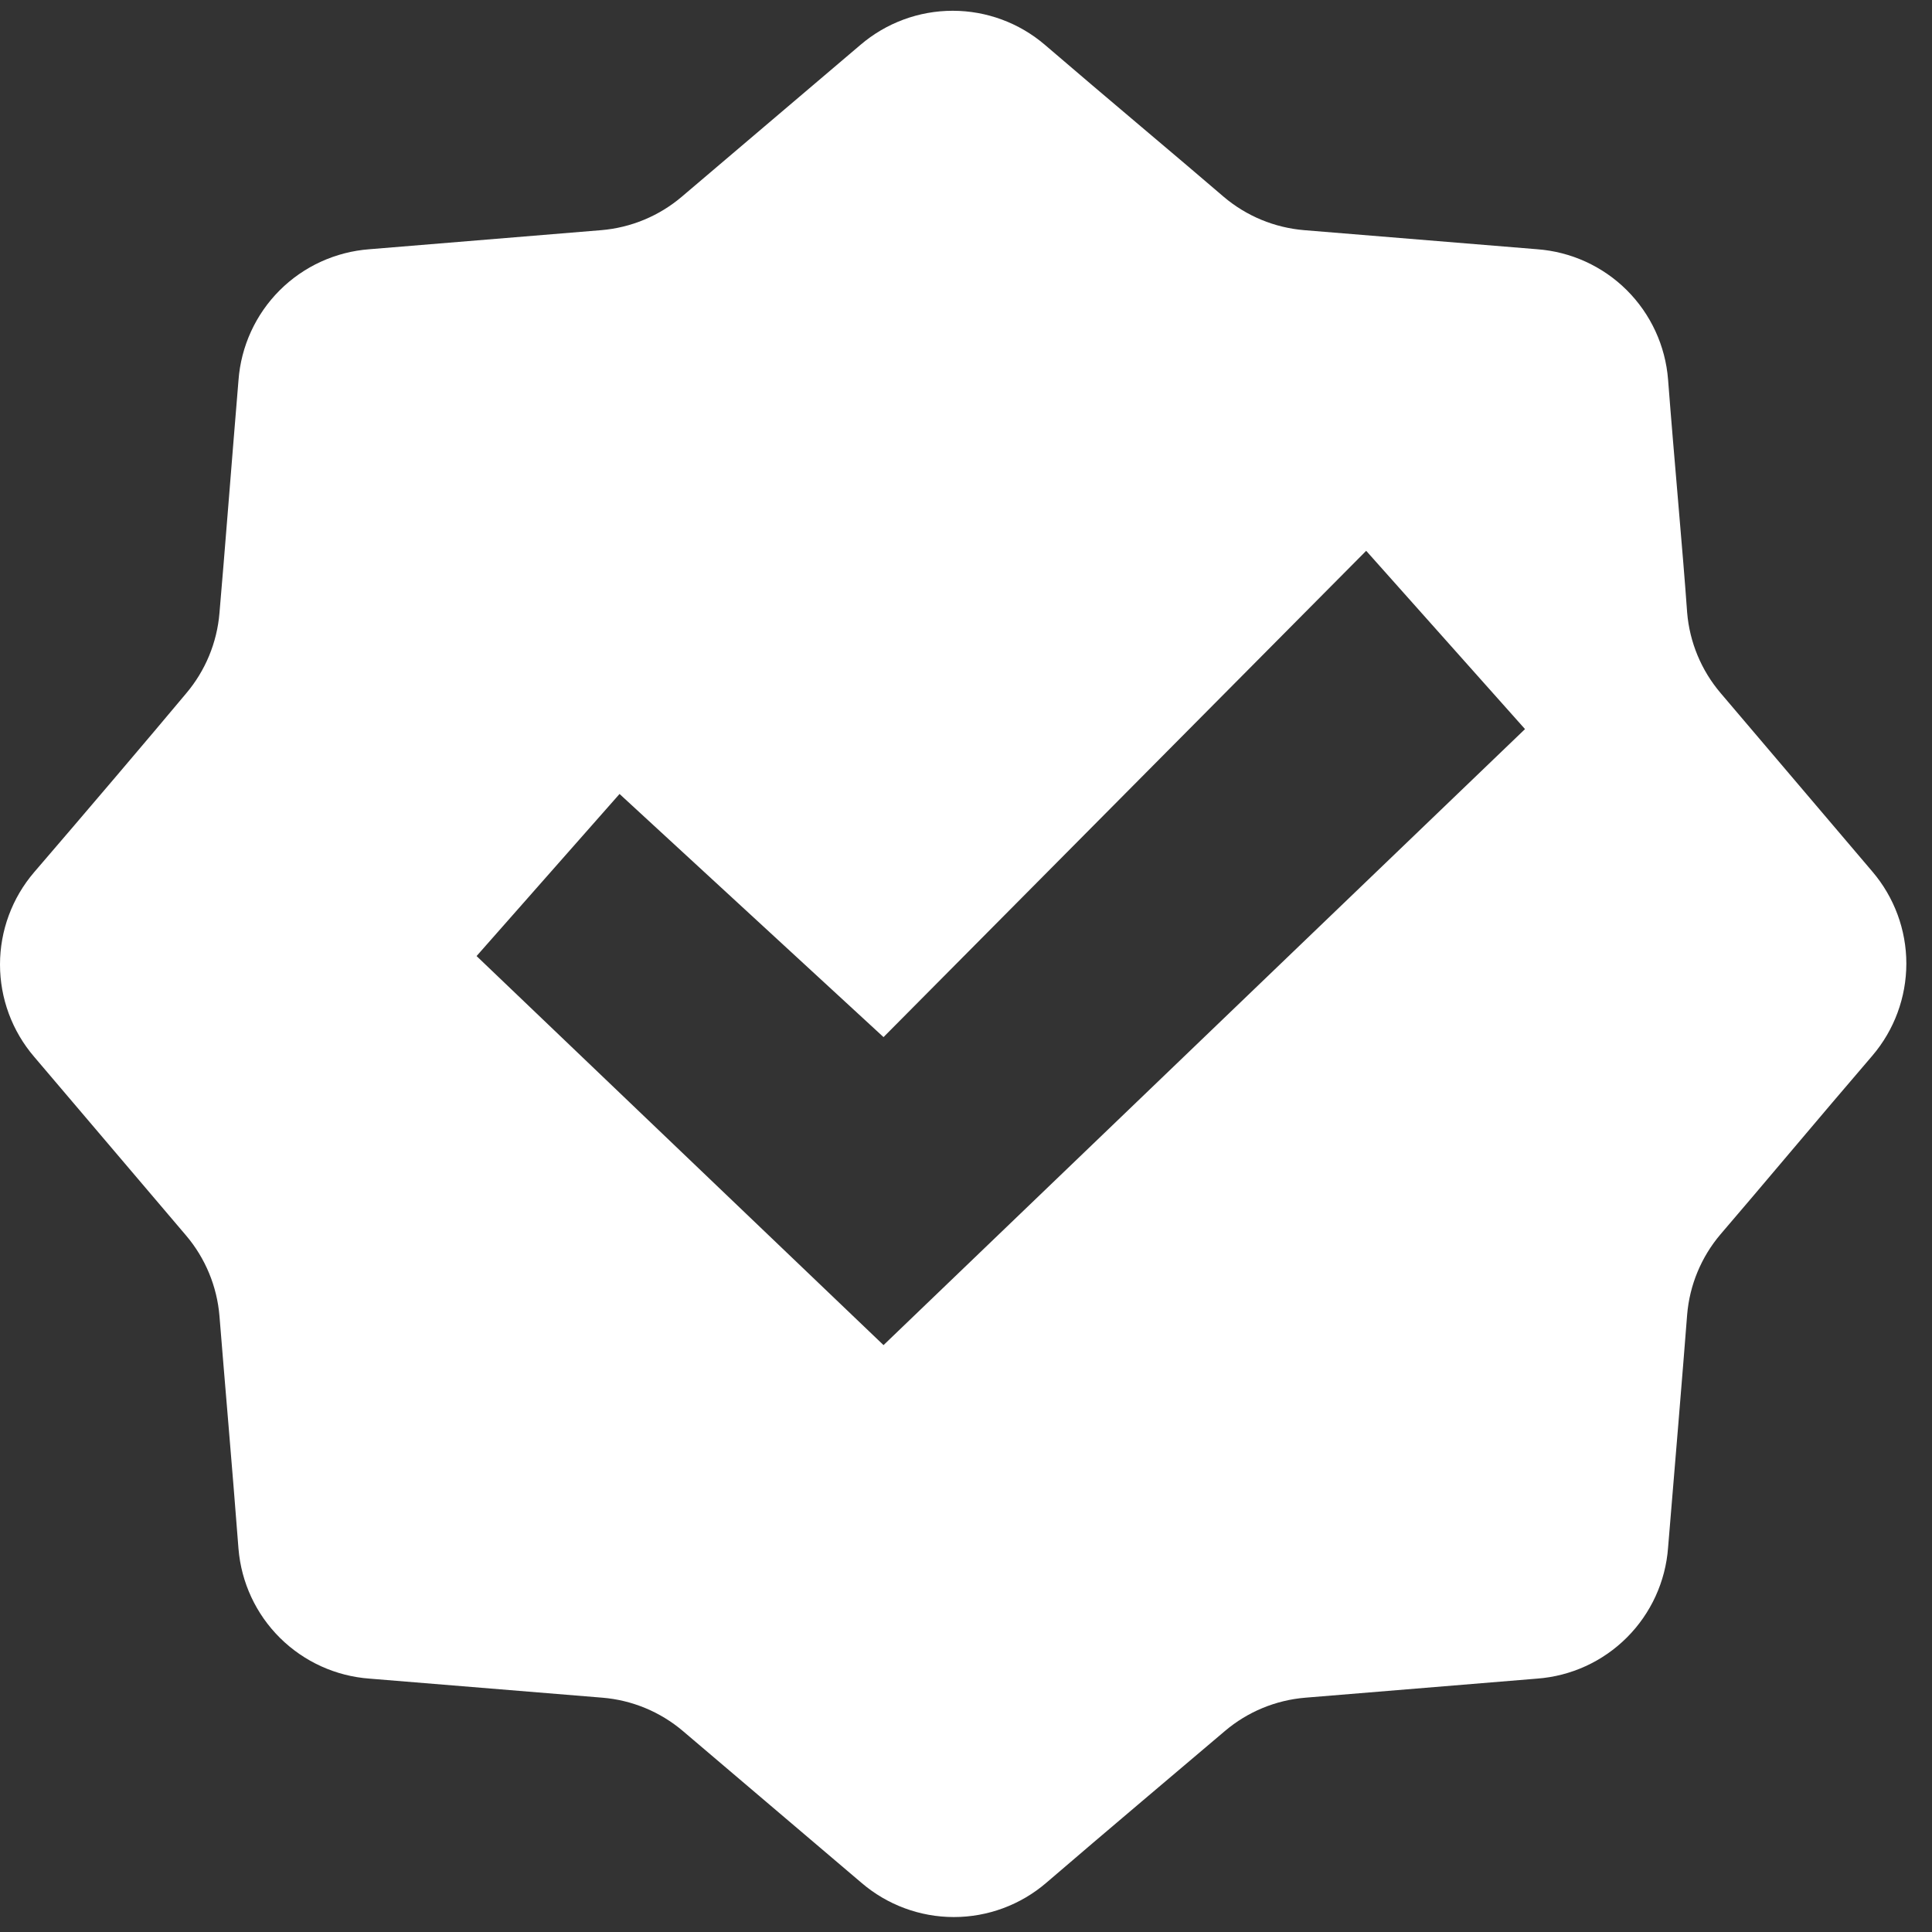 <svg width="61" height="61" viewBox="0 0 61 61" fill="none" xmlns="http://www.w3.org/2000/svg">
<rect x="0" y="0" width="61" height="61" fill="#333333" stroke="none"/>
<path d="M30.08 0.34C31.149 0.34 32.184 0.723 32.995 1.419C34.876 3.036 37.283 5.048 38.637 6.214C39.352 6.821 40.24 7.189 41.176 7.267L48.529 7.869C49.598 7.947 50.603 8.405 51.362 9.16C52.121 9.916 52.584 10.919 52.667 11.987C52.855 14.451 53.137 17.46 53.269 19.34C53.346 20.275 53.715 21.163 54.322 21.878L59.118 27.52C59.809 28.33 60.19 29.36 60.19 30.425C60.189 31.49 59.809 32.52 59.118 33.33C57.501 35.211 55.488 37.618 54.322 38.972C53.715 39.687 53.346 40.575 53.269 41.51C53.137 43.221 52.874 46.38 52.667 48.862C52.589 49.933 52.127 50.941 51.368 51.7C50.609 52.46 49.601 52.922 48.529 53L41.214 53.602C40.278 53.679 39.39 54.047 38.675 54.654C37.302 55.82 34.913 57.832 33.032 59.449C32.221 60.145 31.186 60.528 30.117 60.528C29.048 60.528 28.014 60.145 27.202 59.449L21.561 54.654C20.845 54.047 19.957 53.679 19.021 53.602L11.668 53C10.603 52.923 9.6 52.467 8.841 51.715C8.082 50.963 7.617 49.965 7.53 48.9C7.342 46.437 7.079 43.428 6.929 41.548C6.851 40.612 6.482 39.724 5.875 39.009L1.079 33.367C0.383 32.556 0 31.522 0 30.453C0 29.384 0.383 28.349 1.079 27.538C2.696 25.658 4.728 23.269 5.875 21.896C6.482 21.181 6.851 20.294 6.929 19.358C7.079 17.647 7.323 14.488 7.53 12.006C7.609 10.935 8.07 9.927 8.829 9.168C9.589 8.408 10.597 7.948 11.668 7.869L18.983 7.267C19.919 7.189 20.807 6.821 21.523 6.214L27.165 1.419C27.977 0.723 29.011 0.34 30.08 0.34ZM27.896 32.745L19.561 25.068L15.047 30.186L27.896 42.47L48.15 23.02L43.135 17.391L27.896 32.745Z" fill="white"/>
</svg>

